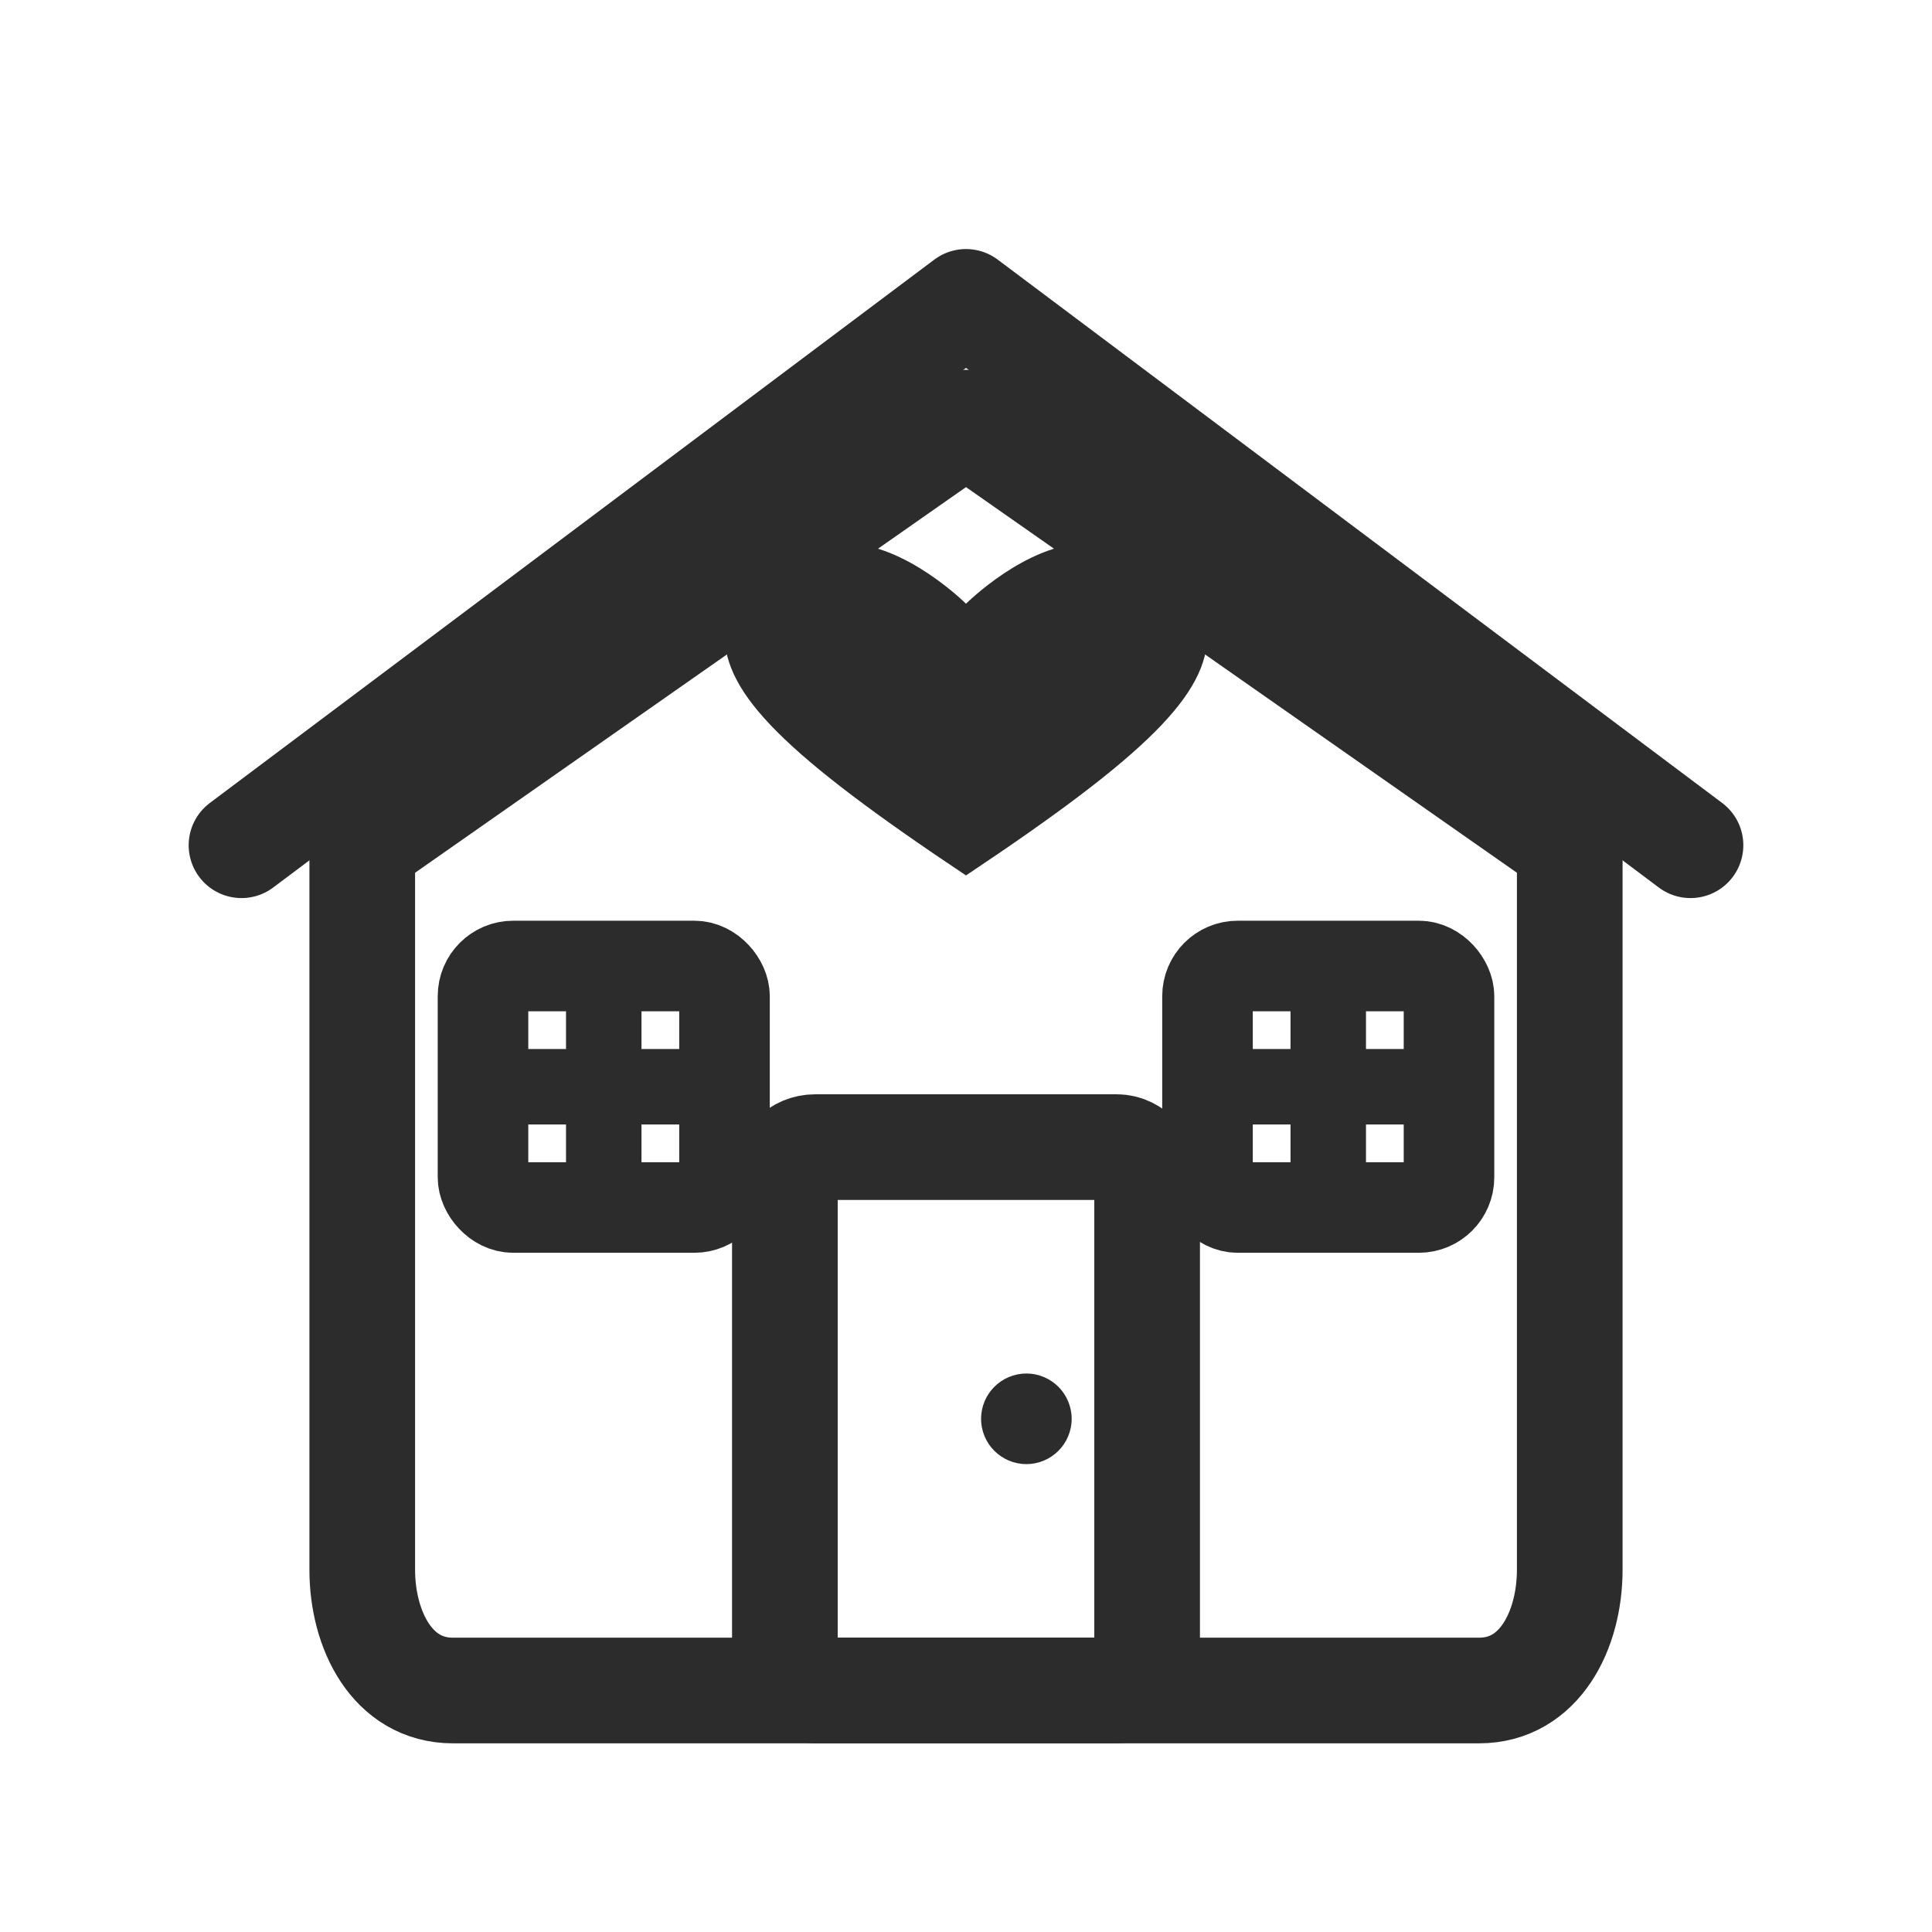 <svg xmlns="http://www.w3.org/2000/svg" fill="none" viewBox="0 0 64 64" id="icon-famiglia">
                        
                        <path stroke-linejoin="round" stroke-linecap="round" stroke-width="3.5" stroke="#2C2C2C" d="M32 14L12 28V52C12 54 13 56 15 56H49C51 56 52 54 52 52V28L32 14Z"></path>
                        
                        <path stroke-linejoin="round" stroke-linecap="round" stroke-width="3.5" stroke="#2C2C2C" d="M8 28L32 10L56 28"></path>
                        
                        <rect stroke-linejoin="round" stroke-width="3.5" stroke="#2C2C2C" rx="1" height="18" width="12" y="38" x="26"></rect>
                        
                        <circle fill="#2C2C2C" r="1.5" cy="47" cx="34"></circle>
                        
                        <rect stroke-linejoin="round" stroke-width="3" stroke="#2C2C2C" rx="1" height="8" width="8" y="32" x="16"></rect>
                        <line stroke-width="2.5" stroke="#2C2C2C" y2="40" x2="20" y1="32" x1="20"></line>
                        <line stroke-width="2.5" stroke="#2C2C2C" y2="36" x2="24" y1="36" x1="16"></line>
                        <rect stroke-linejoin="round" stroke-width="3" stroke="#2C2C2C" rx="1" height="8" width="8" y="32" x="40"></rect>
                        <line stroke-width="2.5" stroke="#2C2C2C" y2="40" x2="44" y1="32" x1="44"></line>
                        <line stroke-width="2.5" stroke="#2C2C2C" y2="36" x2="48" y1="36" x1="40"></line>
                        
                        <path fill="#2C2C2C" d="M32 20C32 20 30 18 28 18C26 18 24 19 24 21C24 23 26 25 32 29C38 25 40 23 40 21C40 19 38 18 36 18C34 18 32 20 32 20Z"></path>
                    </svg>